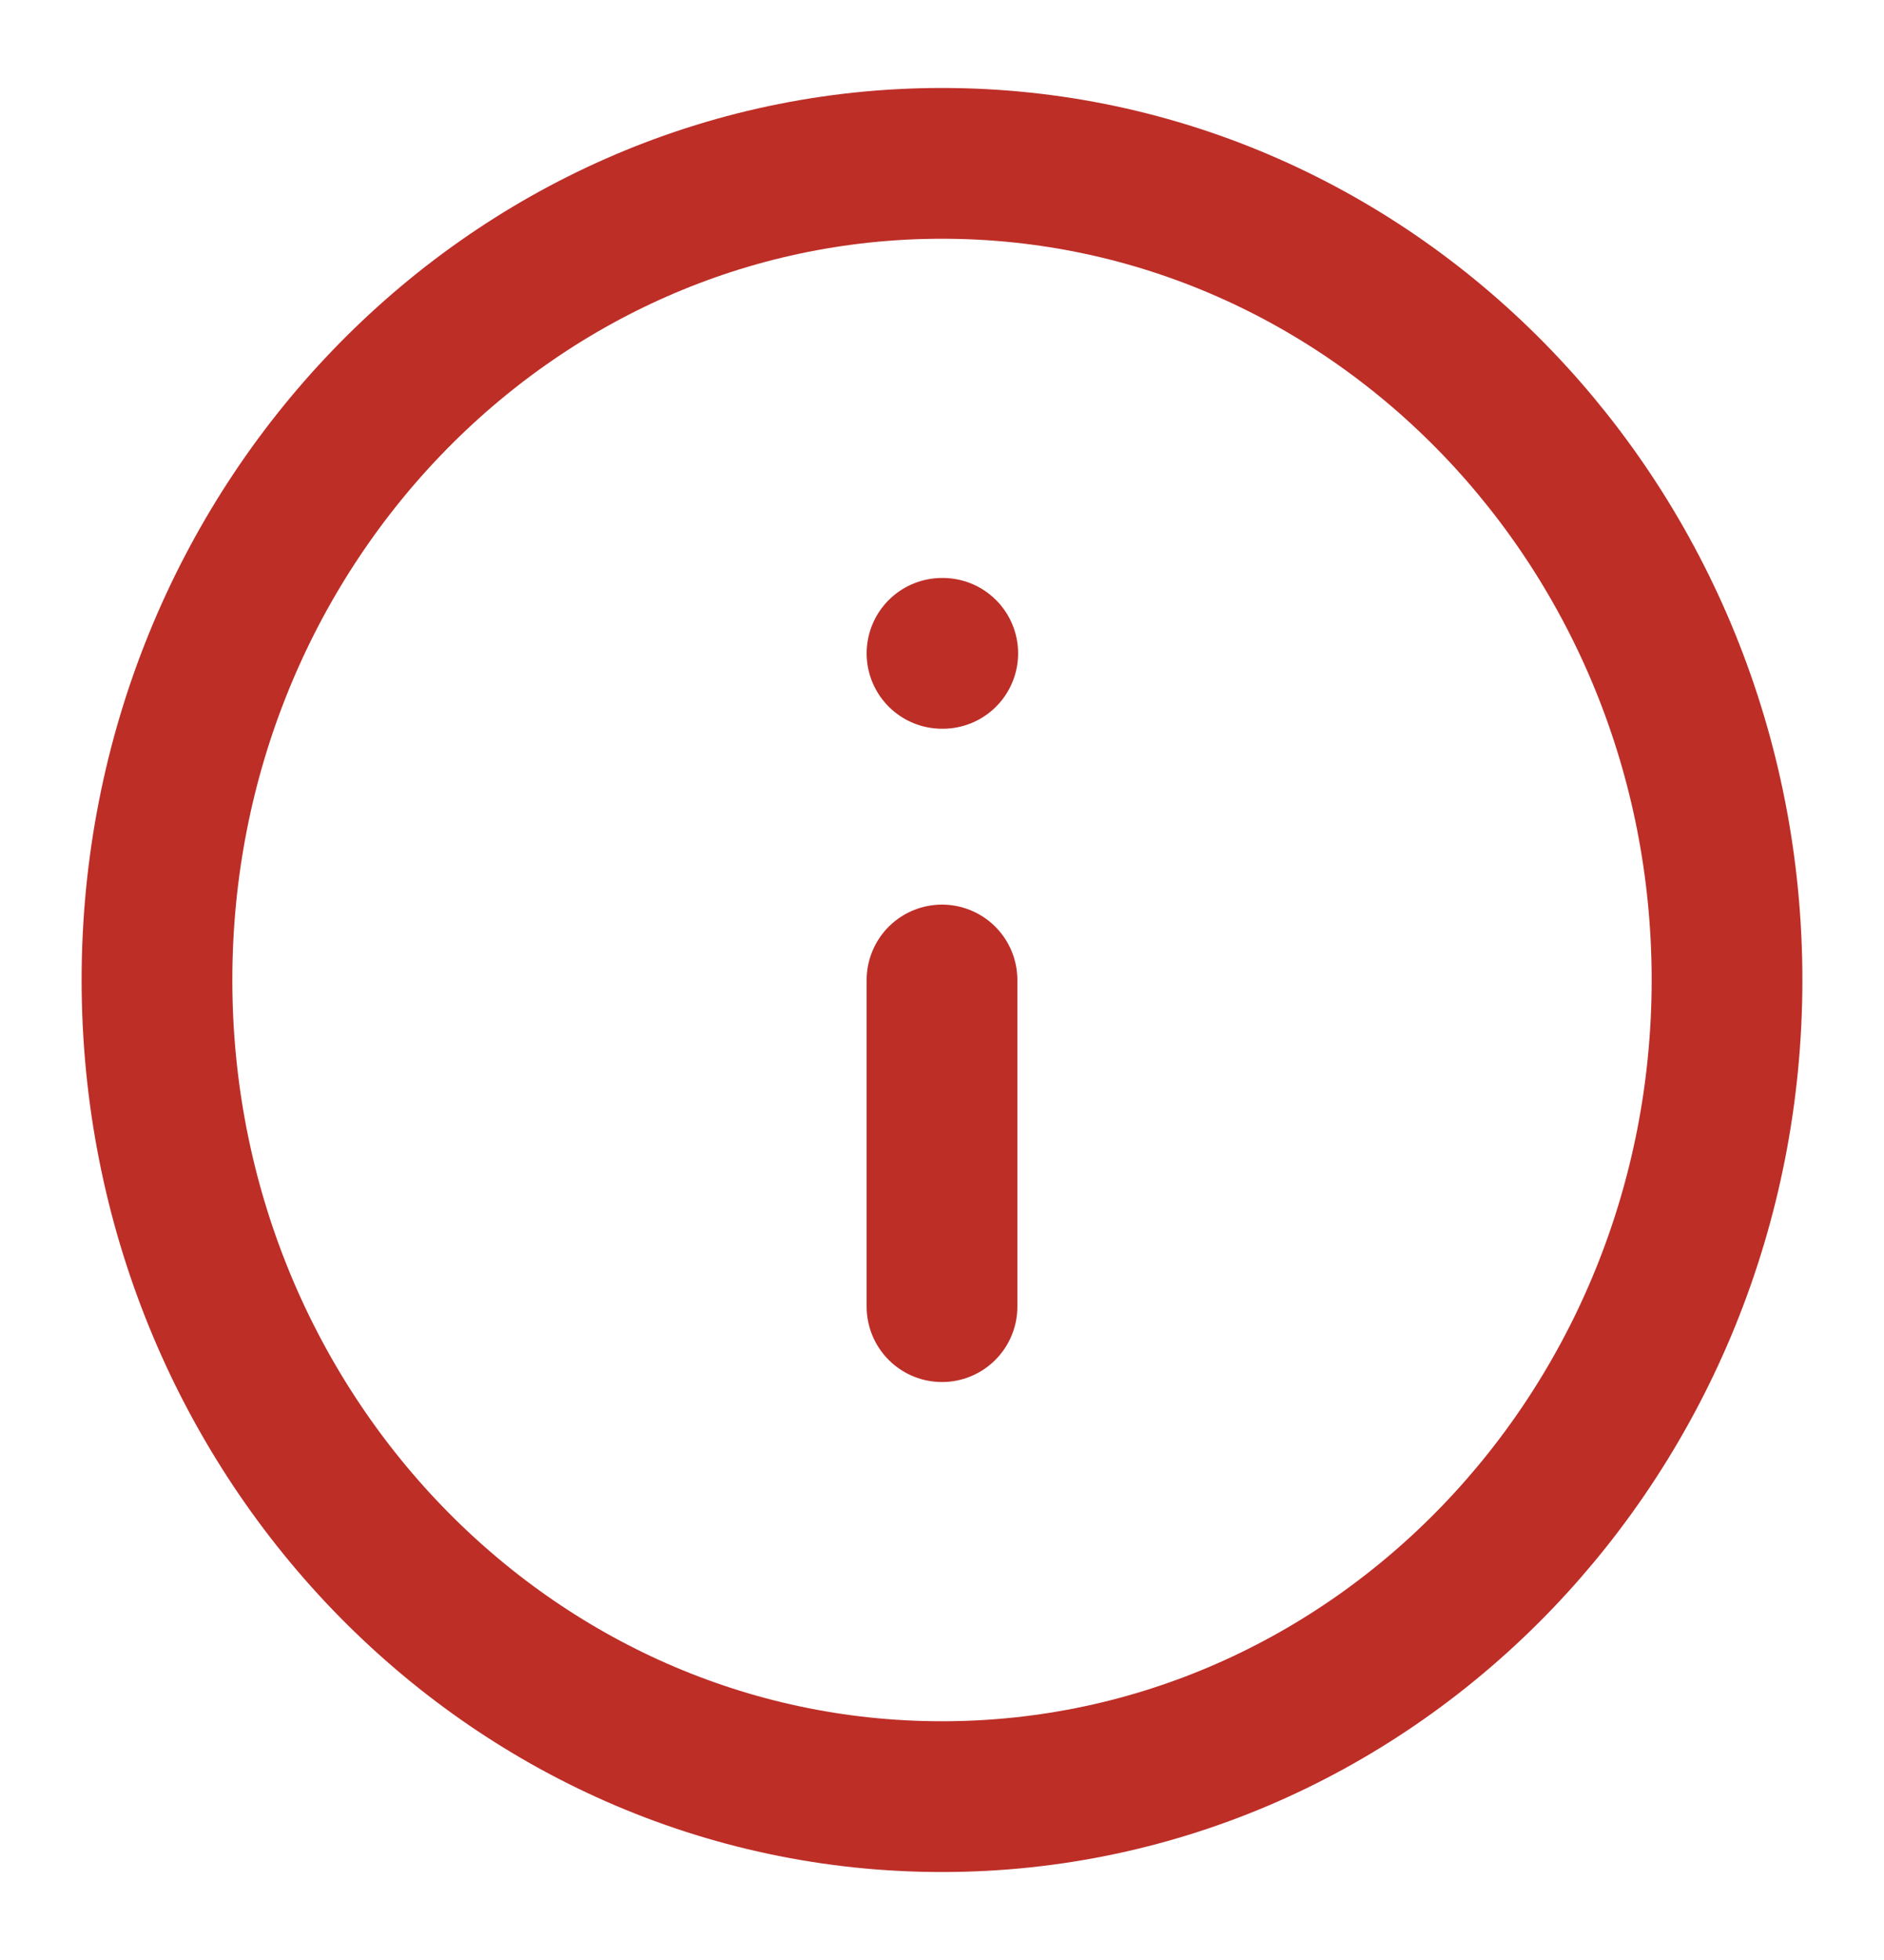 <svg width="25" height="26" viewBox="0 0 25 26" fill="none" xmlns="http://www.w3.org/2000/svg">
<path d="M12.5 17.333V13M12.5 8.667H12.51M22.917 13C22.917 18.983 18.253 23.833 12.5 23.833C6.747 23.833 2.083 18.983 2.083 13C2.083 7.017 6.747 2.167 12.5 2.167C18.253 2.167 22.917 7.017 22.917 13Z" stroke="#BD2E27" stroke-width="2" stroke-linecap="round" stroke-linejoin="round"/>
</svg>
